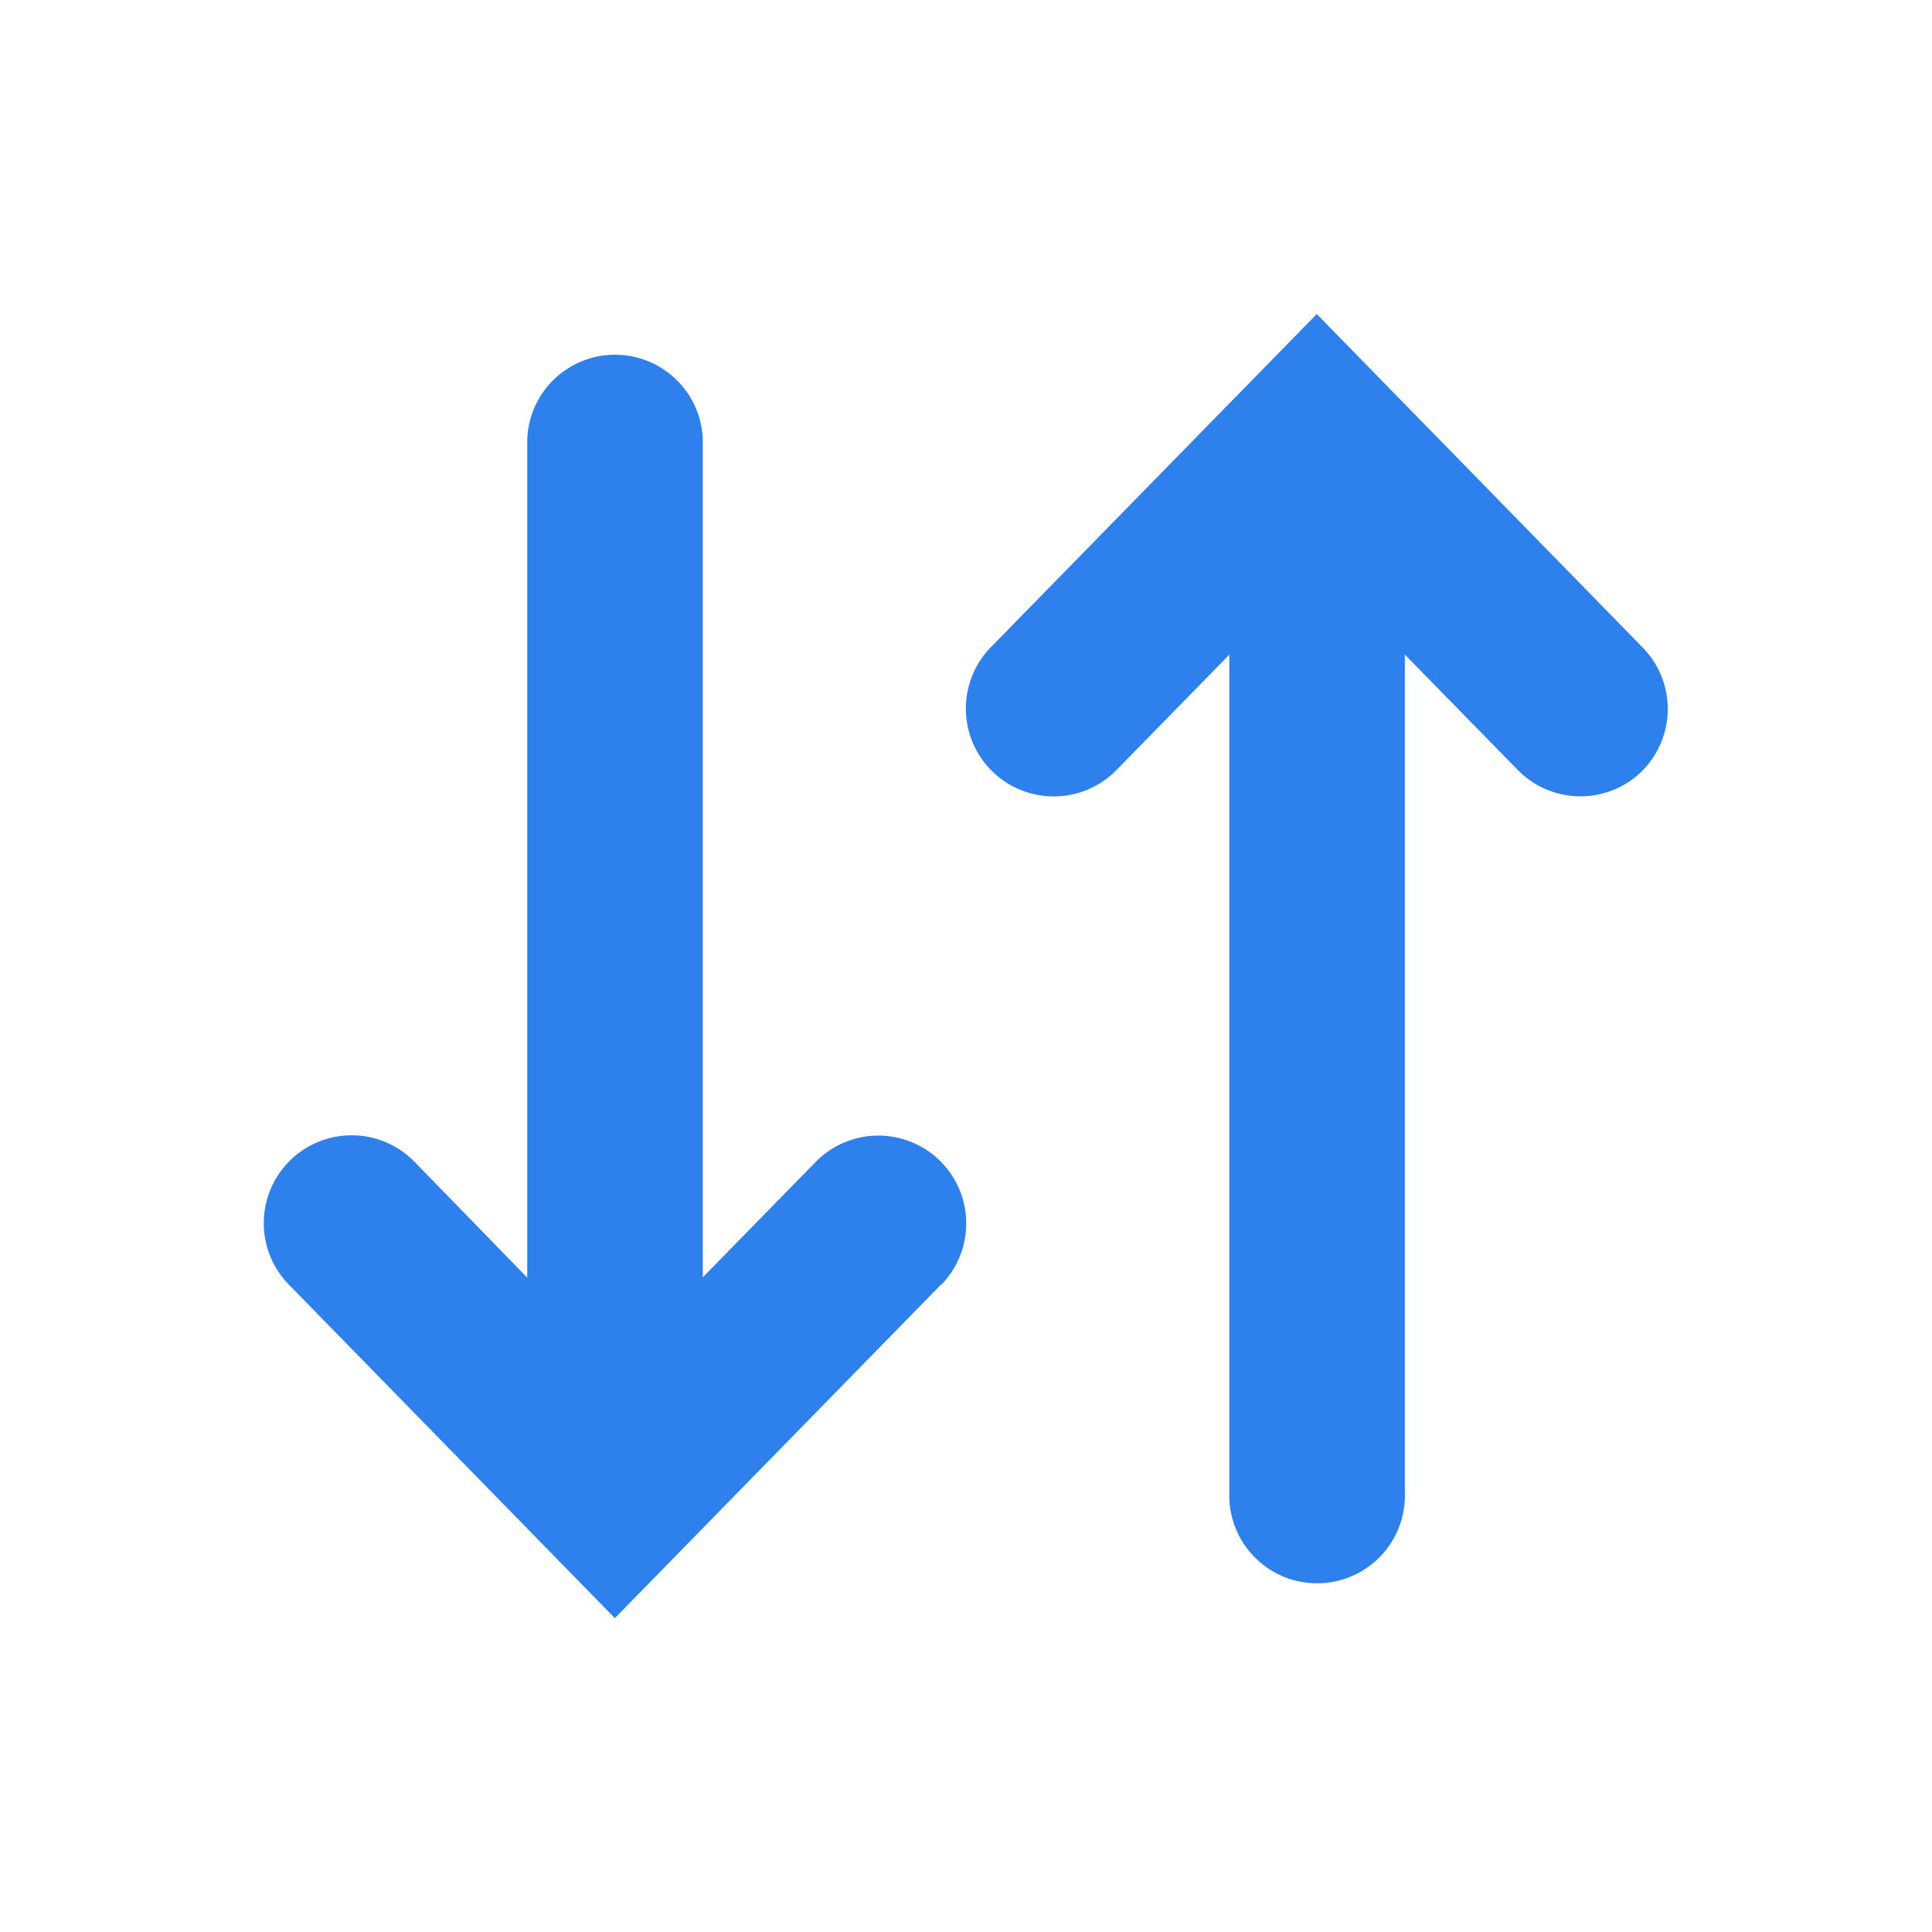 <svg xmlns="http://www.w3.org/2000/svg" xmlns:xlink="http://www.w3.org/1999/xlink" width="20" height="20" viewBox="0 0 20 20">
  <defs>
    <clipPath id="clip-path">
      <rect id="Rectangle_84464" data-name="Rectangle 84464" width="20" height="20" transform="translate(-0.936 -0.936)" fill="#2e80ec"/>
    </clipPath>
  </defs>
  <g id="Group_210481" data-name="Group 210481" transform="translate(0.936 19.064) rotate(-90)" clip-path="url(#clip-path)">
    <path id="Path_549280" data-name="Path 549280" d="M58.766,229.265a.909.909,0,0,1,.015-1.285l1.194-1.168H51.3a.909.909,0,1,1,0-1.817h8.674l-1.194-1.168a.909.909,0,1,1,1.272-1.3L63.5,225.9l-3.453,3.375a.909.909,0,0,1-1.285-.015Zm-5.313-7.255L50,218.634l3.453-3.375a.909.909,0,0,1,1.272,1.3l-1.2,1.168H62.2a.909.909,0,0,1,0,1.817H53.528l1.194,1.168a.909.909,0,0,1-1.272,1.3Z" transform="translate(-47.687 -213.205)" fill="#2e80ec"/>
  </g>
</svg>
